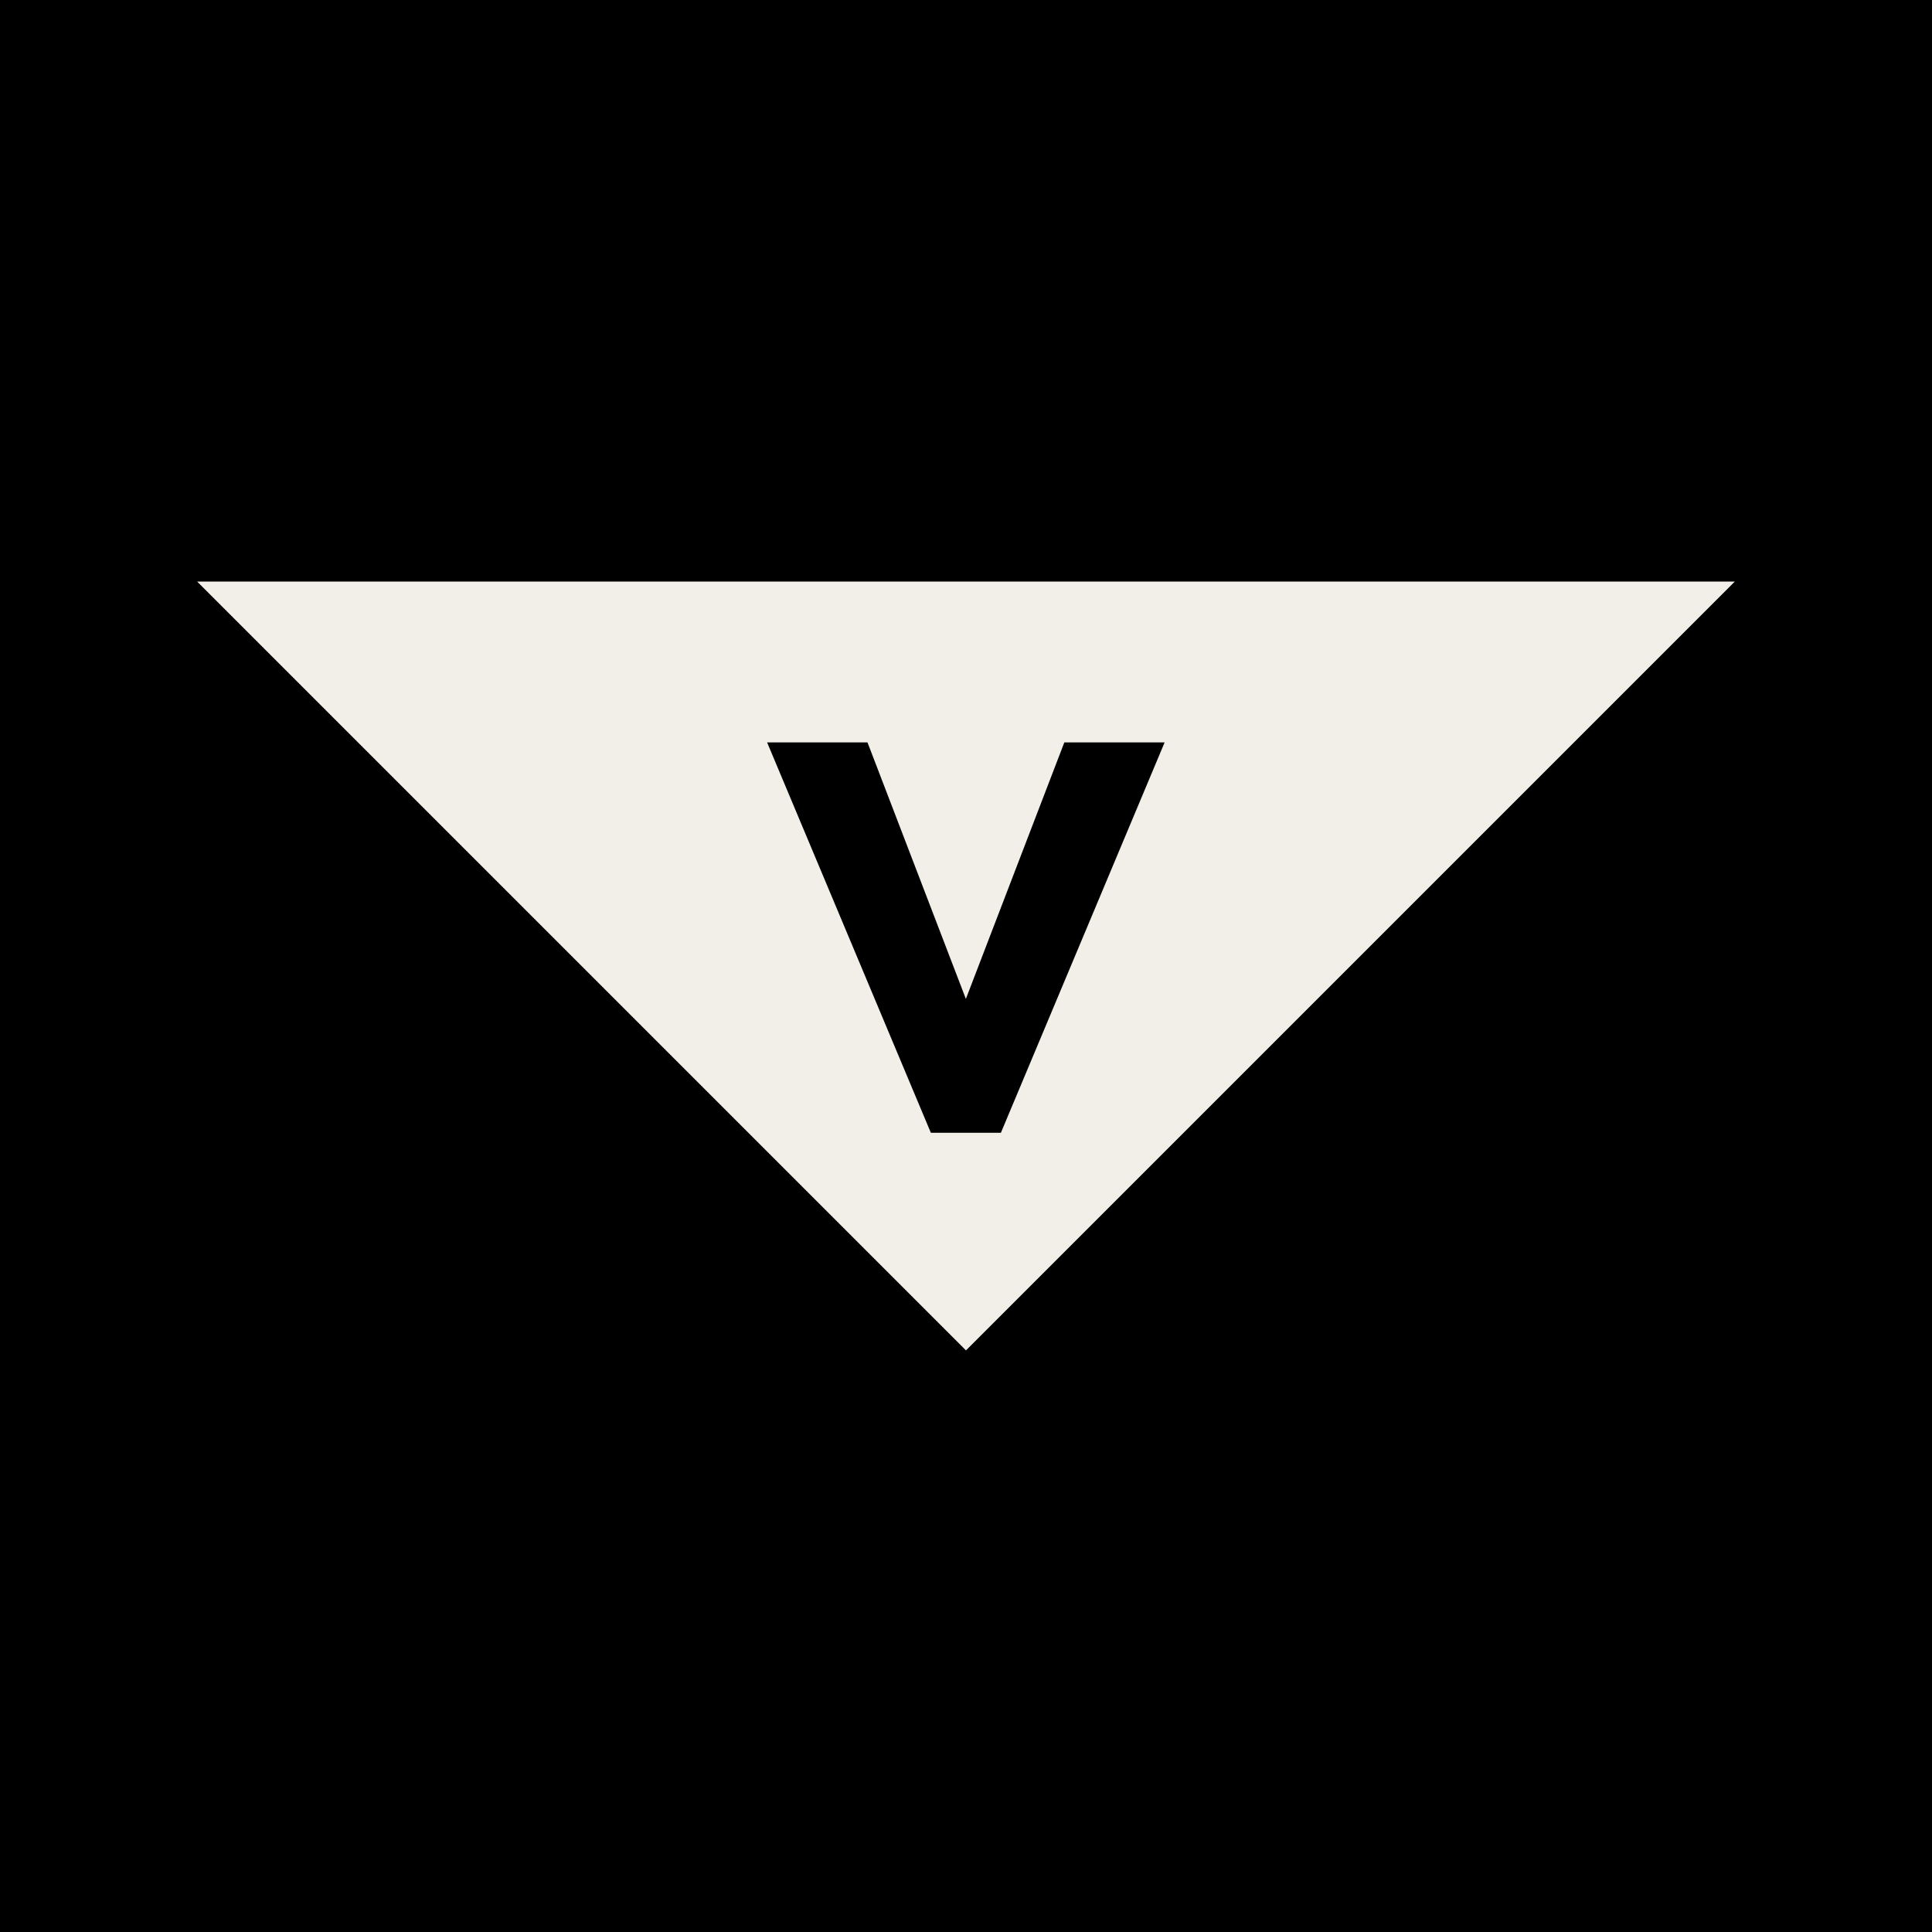 <svg version="1.0" preserveAspectRatio="xMidYMid meet" height="500" viewBox="0 0 375 375" zoomAndPan="magnify" width="500" xmlns:xlink="http://www.w3.org/1999/xlink" xmlns="http://www.w3.org/2000/svg"><defs><g></g><clipPath id="4dd41fe67e"><path clip-rule="nonzero" d="M 38.262 112.859 L 336.762 112.859 L 336.762 262.109 L 38.262 262.109 Z M 38.262 112.859"></path></clipPath><clipPath id="a36218eb39"><rect height="116" y="0" width="84" x="0"></rect></clipPath></defs><rect fill-opacity="1" height="450" y="-37.5" fill="#ffffff" width="450" x="-37.5"></rect><rect fill-opacity="1" height="450" y="-37.5" fill="#000000" width="450" x="-37.5"></rect><g clip-path="url(#4dd41fe67e)"><path fill-rule="nonzero" fill-opacity="1" d="M 187.496 262.109 L 336.723 112.883 L 38.266 112.883 Z M 187.496 262.109" fill="#f1efe7"></path></g><g transform="matrix(1, 0, 0, 1, 145, 137)"><g clip-path="url(#a36218eb39)"><g fill-opacity="1" fill="#000000"><g transform="translate(6.475, 82.87)"><g><path d="M 29.203 0 L -2.578 -75.766 L 16.906 -75.766 L 36 -25.984 L 55.109 -75.766 L 74.578 -75.766 L 42.797 0 Z M 29.203 0"></path></g></g></g></g></g></svg>